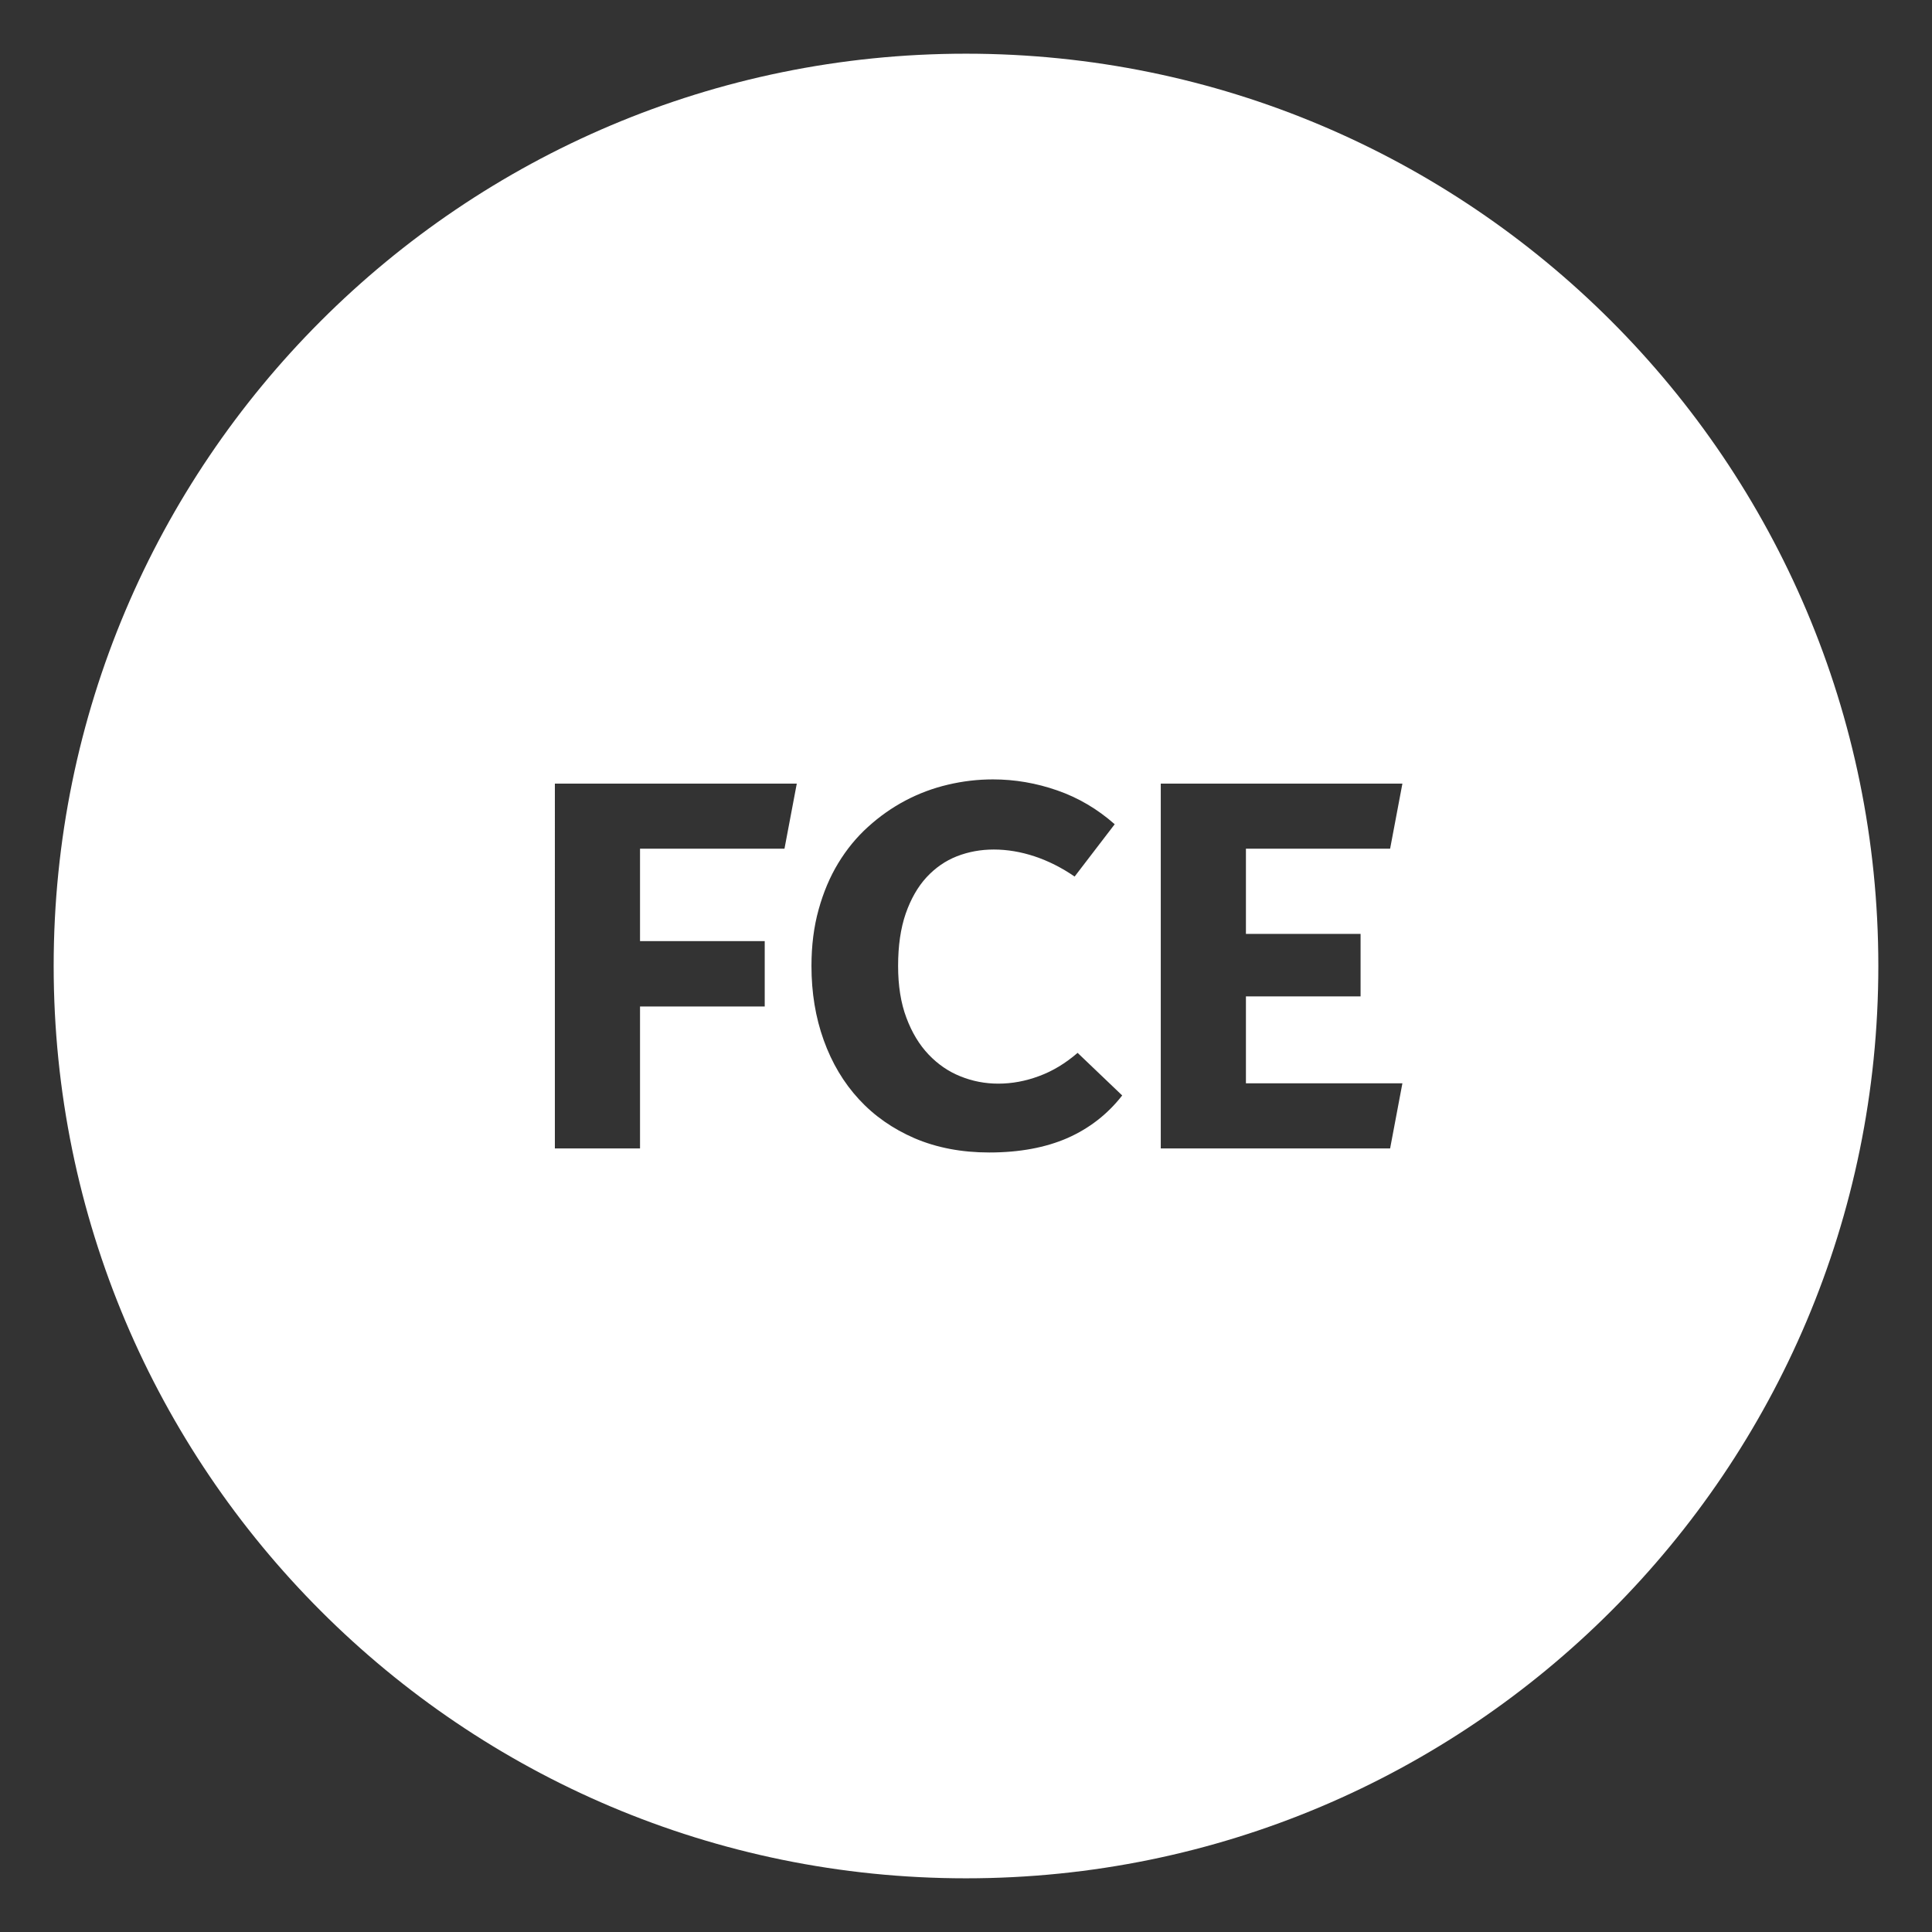 <?xml version="1.0" encoding="utf-8"?>
<!-- Generator: Adobe Illustrator 16.0.0, SVG Export Plug-In . SVG Version: 6.00 Build 0)  -->
<!DOCTYPE svg PUBLIC "-//W3C//DTD SVG 1.1//EN" "http://www.w3.org/Graphics/SVG/1.1/DTD/svg11.dtd">
<svg version="1.1" id="Capa_1" xmlns="http://www.w3.org/2000/svg" xmlns:xlink="http://www.w3.org/1999/xlink" x="0px" y="0px"
	 width="90px" height="90px" viewBox="0 0 90 90" enable-background="new 0 0 90 90" xml:space="preserve">
<rect x="0" y="0" width="90" height="90" fill="#333333" stroke="none"/>
<path fill="#FFFFFF" d="M44.999,2.501C21.53,2.501,2.5,21.527,2.5,44.995c0,23.474,19.03,42.504,42.499,42.504
	c23.471,0,42.501-19.03,42.501-42.504C87.5,21.527,68.47,2.501,44.999,2.501z M36.544,39.536h-6.729v4.304h5.809v3.046h-5.809v6.613
	h-3.967V36.505h11.269L36.544,39.536z M49.724,53.016c-1.02,0.444-2.233,0.671-3.64,0.671c-1.292,0-2.447-0.223-3.471-0.659
	c-1.022-0.441-1.89-1.047-2.601-1.82c-0.712-0.772-1.259-1.69-1.64-2.752c-0.383-1.063-0.571-2.214-0.571-3.46
	c0-0.948,0.11-1.823,0.333-2.624c0.221-0.801,0.525-1.522,0.914-2.163c0.391-0.643,0.852-1.207,1.39-1.692
	c0.535-0.486,1.117-0.895,1.741-1.225c0.627-0.33,1.287-0.577,1.979-0.739c0.691-0.164,1.391-0.246,2.099-0.246
	c1.018,0,2.017,0.172,2.997,0.514c0.979,0.341,1.87,0.866,2.673,1.575l-1.867,2.437c-0.599-0.412-1.22-0.725-1.86-0.939
	c-0.642-0.213-1.276-0.32-1.907-0.32c-0.606,0-1.177,0.105-1.716,0.314c-0.535,0.211-1.007,0.537-1.417,0.98
	c-0.406,0.442-0.73,1.007-0.969,1.692c-0.236,0.684-0.354,1.496-0.354,2.437c0,0.926,0.128,1.73,0.386,2.413
	c0.256,0.688,0.602,1.258,1.031,1.71c0.434,0.457,0.929,0.797,1.487,1.02c0.561,0.227,1.148,0.34,1.761,0.34
	c0.639,0,1.273-0.117,1.901-0.352c0.631-0.23,1.23-0.594,1.796-1.082l2.077,1.984C51.594,51.906,50.742,52.566,49.724,53.016z
	 M63.381,43.504v2.913H58.04v4.049h7.289l-0.572,3.033H54.073V36.505h11.256l-0.572,3.031H58.04v3.968H63.381z"/>
</svg>
